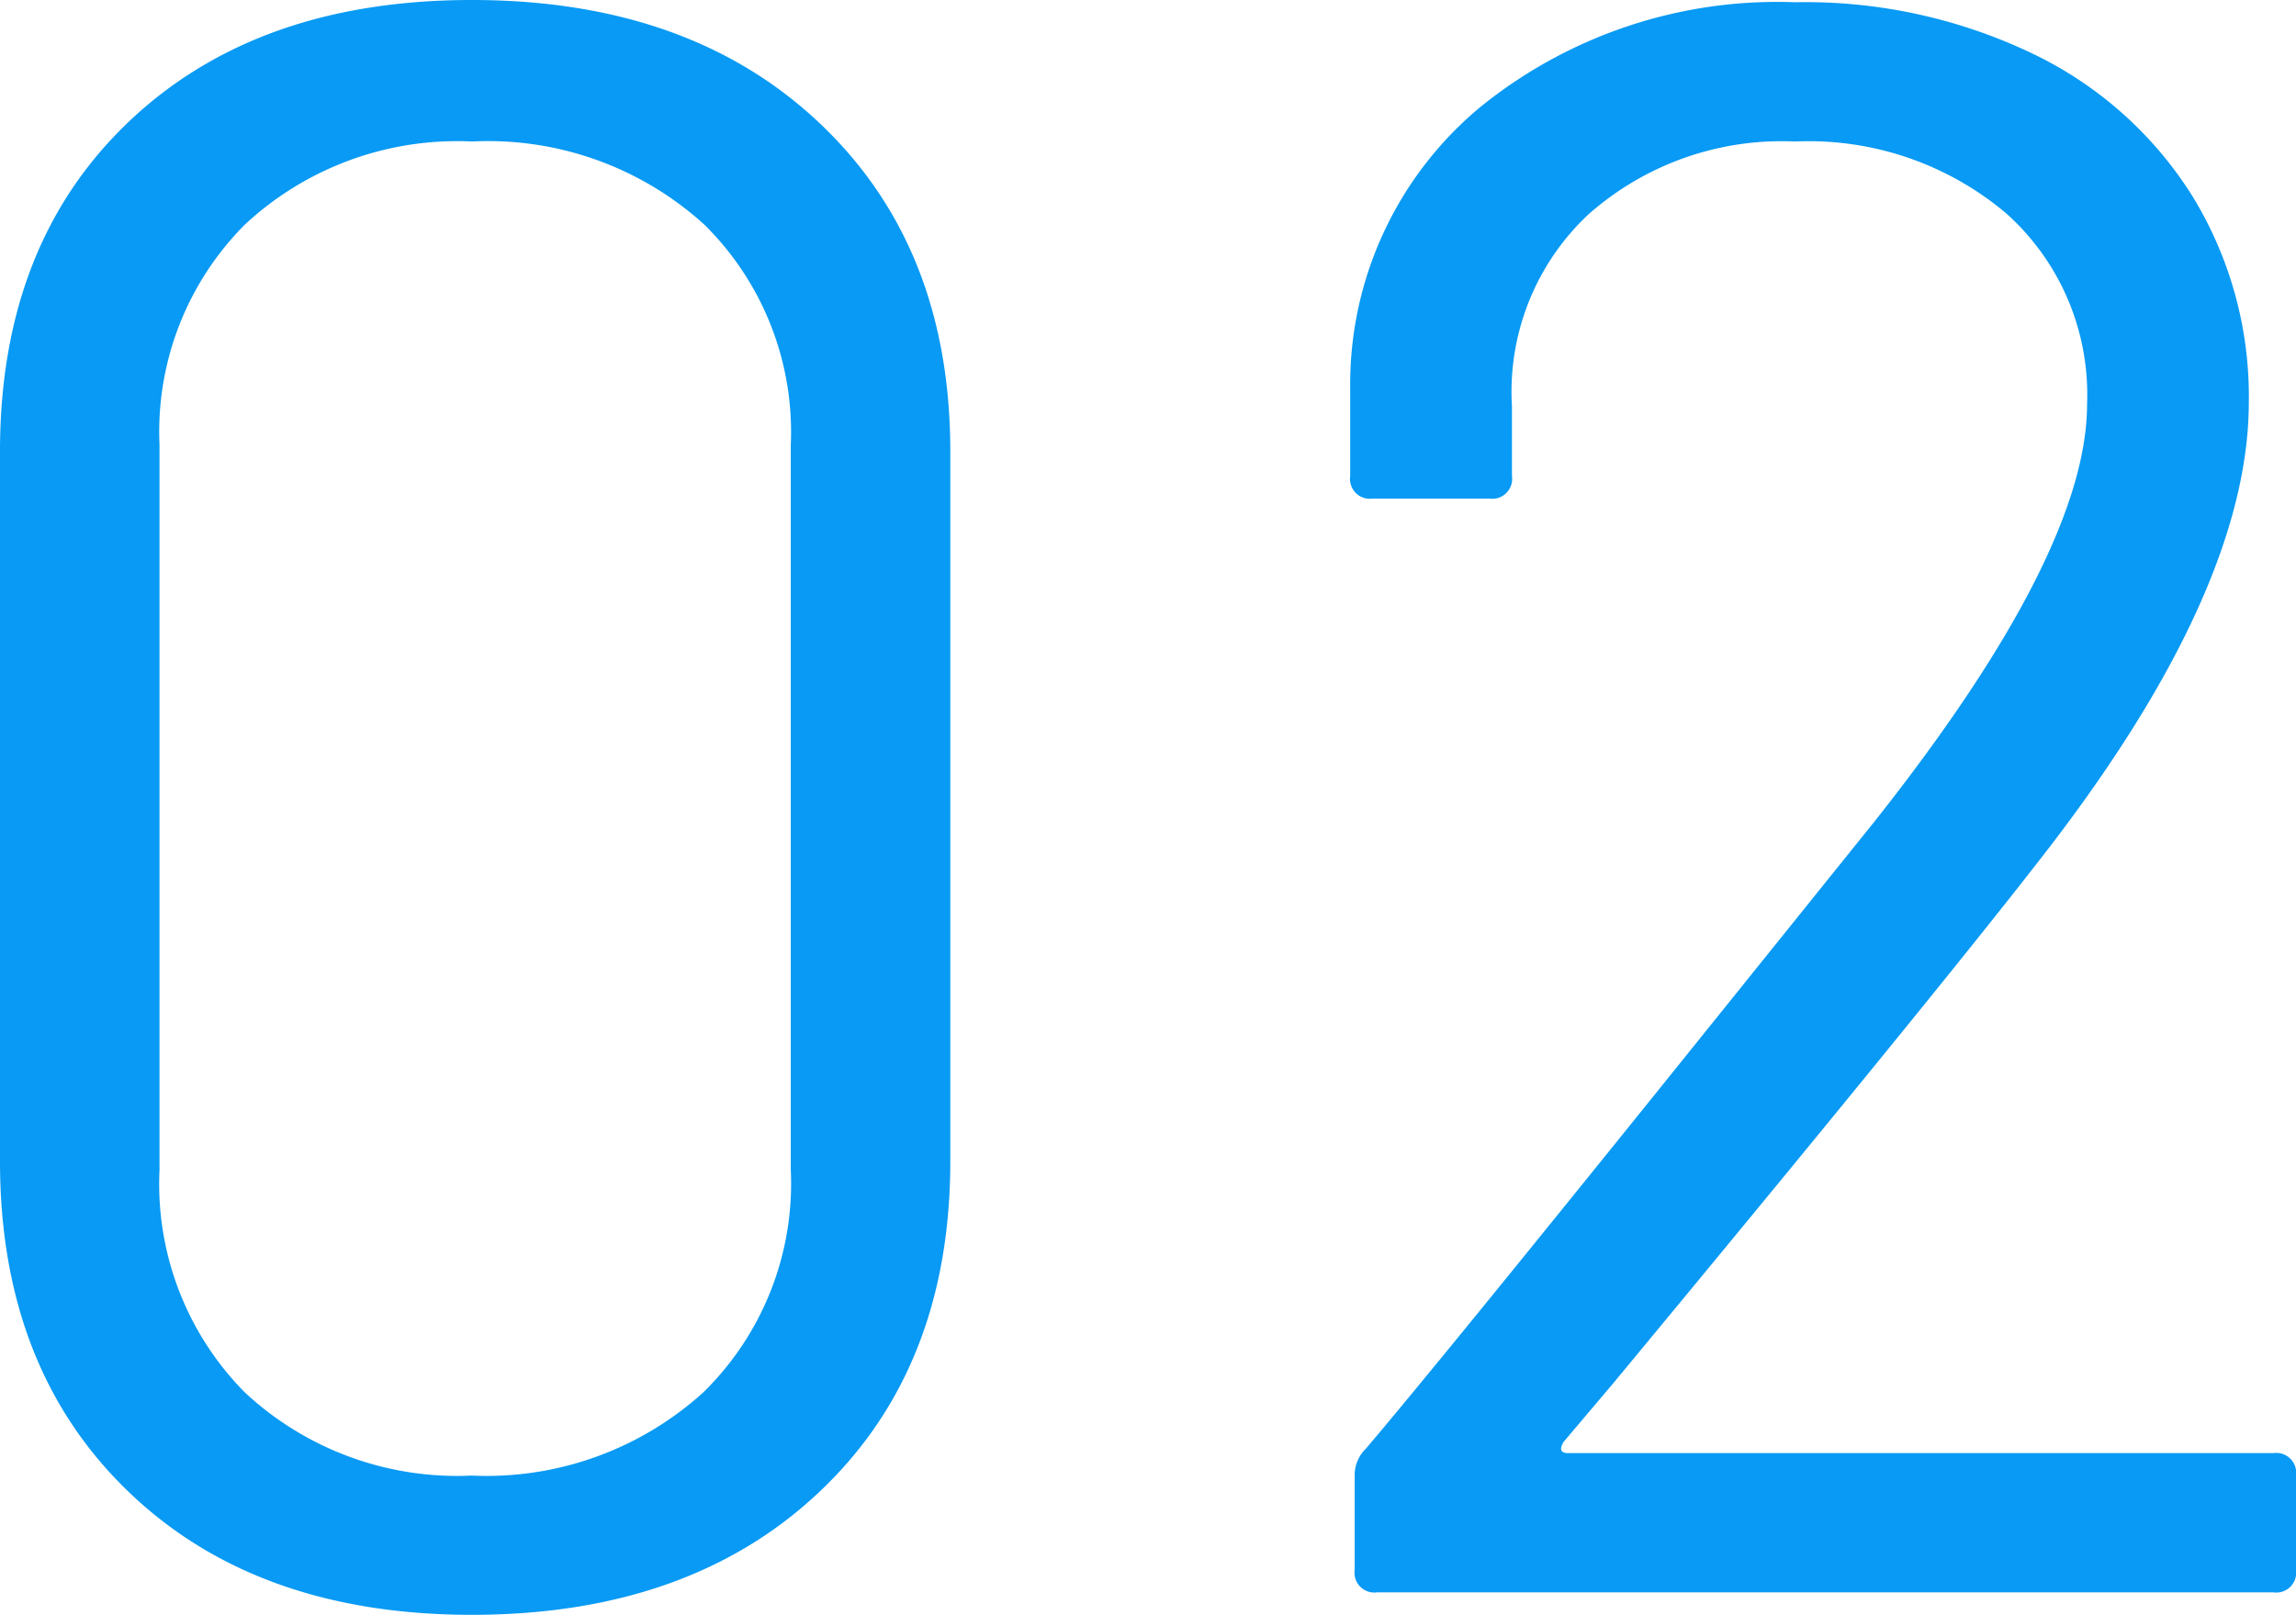 <svg xmlns="http://www.w3.org/2000/svg" width="81.76" height="57.52" viewBox="0 0 81.76 57.52"><path d="M22.48.8Q14.8.8,10.24-3.6T5.68-15.36V-40.64q0-7.36,4.56-11.72t12.24-4.36q7.76,0,12.4,4.4t4.64,11.68v25.28Q39.52-8,34.88-3.6T22.48.8Zm0-4.96a11.479,11.479,0,0,0,8.24-2.96,10.4,10.4,0,0,0,3.12-7.92V-40.88a10.373,10.373,0,0,0-3.08-7.84,11.448,11.448,0,0,0-8.28-2.96,11.087,11.087,0,0,0-8.08,2.96,10.445,10.445,0,0,0-3.04,7.84v25.84A10.548,10.548,0,0,0,14.4-7.12,11.087,11.087,0,0,0,22.48-4.16Zm38.88-1.2q-.24.4.16.4H86.64a.707.707,0,0,1,.8.8V-.8a.707.707,0,0,1-.8.8H54.72a.707.707,0,0,1-.8-.8V-4.16a1.309,1.309,0,0,1,.4-.96q2.72-3.2,12.24-15.04l5.92-7.36Q80-37.04,80-42.32a8.652,8.652,0,0,0-2.88-6.8,10.9,10.9,0,0,0-7.52-2.56,10.384,10.384,0,0,0-7.36,2.6,8.657,8.657,0,0,0-2.72,6.84v2.48a.707.707,0,0,1-.8.8H54.56a.707.707,0,0,1-.8-.8v-3.2a12.828,12.828,0,0,1,4.6-9.92A16.789,16.789,0,0,1,69.6-56.64a18.719,18.719,0,0,1,8.48,1.84,13.685,13.685,0,0,1,5.68,5.08,13.651,13.651,0,0,1,2,7.32q0,6.8-7.52,16.4Q74.32-20.96,63.12-7.44Z" transform="translate(-5.68 56.72)" fill="#089af4"/></svg>